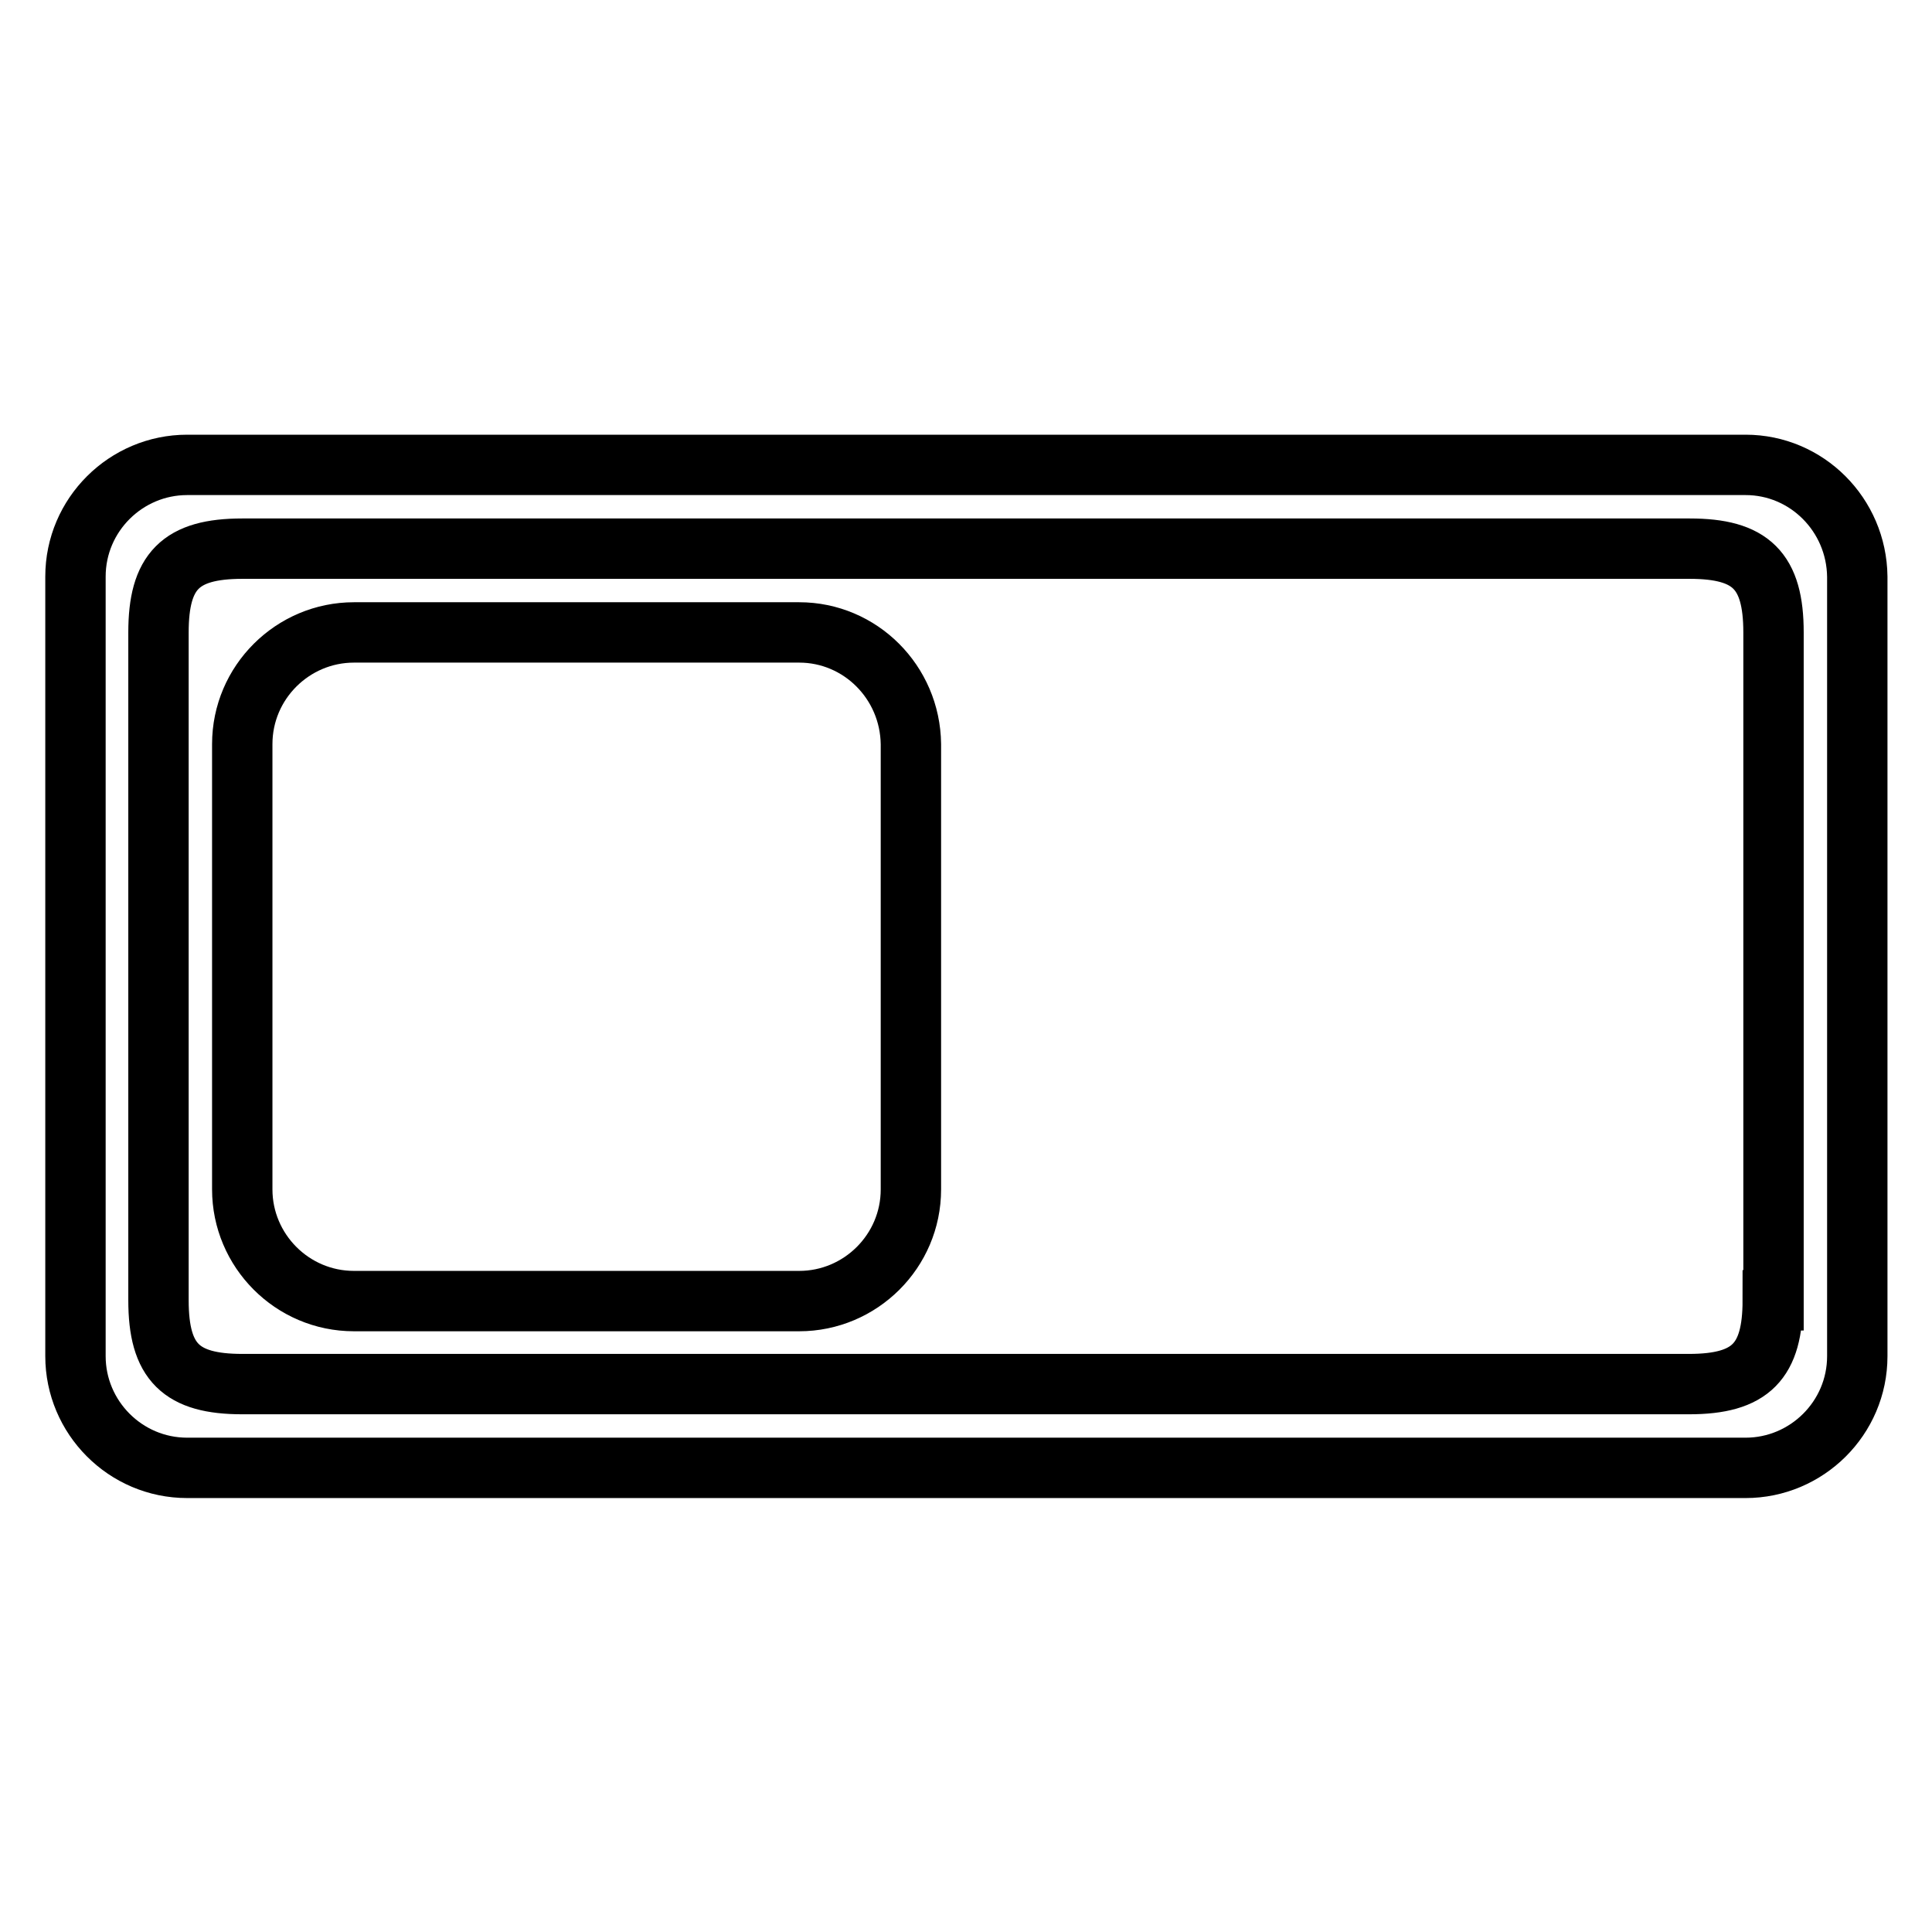 <?xml version="1.0" encoding="utf-8"?>
<!-- Svg Vector Icons : http://www.onlinewebfonts.com/icon -->
<!DOCTYPE svg PUBLIC "-//W3C//DTD SVG 1.1//EN" "http://www.w3.org/Graphics/SVG/1.1/DTD/svg11.dtd">
<svg version="1.1" xmlns="http://www.w3.org/2000/svg" xmlns:xlink="http://www.w3.org/1999/xlink" x="0px" y="0px" viewBox="0 0 256 256" enable-background="new 0 0 256 256" xml:space="preserve">
<g> <path stroke-width="8" fill-opacity="0" stroke="#000000"  d="M231.3,61.6H24.8c-8.1,0-14.8,6.6-14.8,14.8v103.3c0,8.1,6.6,14.8,14.8,14.8h206.5 c8.1,0,14.8-6.6,14.8-14.8V76.4C246,68.2,239.4,61.6,231.3,61.6z M234.9,172.3c0,8.1-2.9,11.1-11.1,11.1H32.1 c-8.1,0-11.1-2.9-11.1-11.1V83.8c0-8.1,2.9-11.1,11.1-11.1h191.8c8.1,0,11.1,2.9,11.1,11.1V172.3z M105.9,83.8h-59 c-8.1,0-14.8,6.6-14.8,14.8v59c0,8.1,6.6,14.8,14.8,14.8h59c8.1,0,14.8-6.6,14.8-14.8v-59C120.6,90.4,114,83.8,105.9,83.8z"/></g>
</svg>